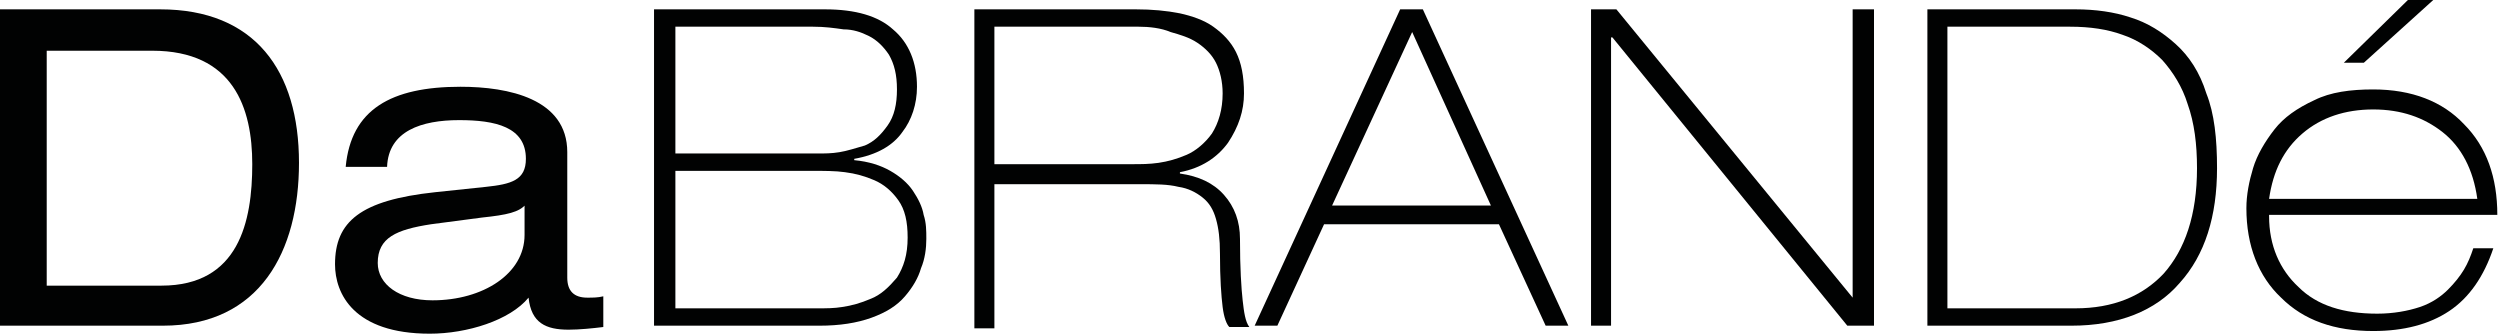 <!-- Generator: Adobe Illustrator 19.2.1, SVG Export Plug-In . SVG Version: 6.00 Build 0)  -->
<svg xmlns="http://www.w3.org/2000/svg" xmlns:xlink="http://www.w3.org/1999/xlink" version="1.1" id="Layer_1" x="0px" y="0px" viewBox="0 0 187.3 25" style="enable-background:new 0 0 187.3 25;" xml:space="preserve">
<style type="text/css">
	.st0{fill:#010202;}
</style>
<g>
	<g>
		<path class="st0" d="M49,0.7h12.8c2.3,0,4,0.5,5.1,1.5c1.2,1,1.8,2.5,1.8,4.3c0,1.3-0.4,2.5-1.1,3.4c-0.7,1-1.9,1.7-3.6,2v0.1    c1.1,0.1,2,0.4,2.7,0.8c0.7,0.4,1.3,0.9,1.7,1.5c0.4,0.6,0.7,1.2,0.8,1.8c0.2,0.6,0.2,1.2,0.2,1.8c0,0.7-0.1,1.5-0.4,2.2    c-0.2,0.7-0.6,1.4-1.2,2.1c-0.6,0.7-1.4,1.2-2.5,1.6c-1.1,0.4-2.4,0.6-3.9,0.6H49V0.7z M50.6,11.5h10.6c0.6,0,1.1,0,1.7-0.1    c0.6-0.1,1.2-0.3,1.9-0.5c0.7-0.3,1.2-0.8,1.7-1.5c0.5-0.7,0.7-1.6,0.7-2.7c0-1.1-0.2-1.9-0.6-2.6c-0.4-0.6-0.9-1.1-1.5-1.4    c-0.6-0.3-1.2-0.5-1.9-0.5C62.5,2.1,61.8,2,60.9,2H50.6V11.5z M50.6,23.1h10.7c0.6,0,1.2,0,1.8-0.1c0.7-0.1,1.4-0.3,2.1-0.6    c0.8-0.3,1.4-0.9,2-1.6c0.5-0.8,0.8-1.7,0.8-3c0-1.2-0.2-2.1-0.7-2.8c-0.5-0.7-1.1-1.2-1.8-1.5c-0.7-0.3-1.4-0.5-2.2-0.6    c-0.7-0.1-1.6-0.1-2.5-0.1H50.6V23.1z"/>
		<path class="st0" d="M73,0.7h12.1c1.2,0,2.3,0.1,3.3,0.3c0.9,0.2,1.8,0.5,2.5,1c0.7,0.5,1.3,1.1,1.7,1.9c0.4,0.8,0.6,1.8,0.6,3.1    c0,1.3-0.4,2.5-1.2,3.7c-0.8,1.1-2,1.9-3.6,2.2v0.1c1.4,0.2,2.5,0.7,3.3,1.6c0.8,0.9,1.2,2,1.2,3.3c0,2.2,0.1,3.7,0.2,4.6    c0.1,0.9,0.2,1.6,0.5,2h-1.5c-0.2-0.2-0.4-0.7-0.5-1.5c-0.1-0.8-0.2-2.1-0.2-4c0-1.1-0.1-1.9-0.3-2.6c-0.2-0.7-0.5-1.2-1-1.6    c-0.5-0.4-1.1-0.7-1.8-0.8c-0.8-0.2-1.7-0.2-2.9-0.2H74.5v10.8H73V0.7z M74.5,12.3h10.3c0.7,0,1.3,0,2-0.1    c0.7-0.1,1.4-0.3,2.1-0.6c0.7-0.3,1.4-0.9,1.9-1.6c0.5-0.8,0.8-1.8,0.8-3c0-0.9-0.2-1.7-0.5-2.3c-0.3-0.6-0.8-1.1-1.4-1.5    c-0.6-0.4-1.3-0.6-2-0.8C87,2.1,86.1,2,85.3,2H74.5V12.3z"/>
		<path class="st0" d="M104.9,0.7h1.7l10.9,23.7h-1.7l-3.5-7.6H99.2l-3.5,7.6H94L104.9,0.7z M99.8,15.4h11.9l-5.9-13L99.8,15.4z"/>
		<polygon class="st0" points="119.2,0.7 121.1,0.7 138.8,22.3 138.8,22.3 138.8,0.7 140.4,0.7 140.4,24.4 138.4,24.4 120.8,2.8     120.7,2.8 120.7,24.4 119.2,24.4   "/>
		<path class="st0" d="M144.4,0.7h11.1c1.5,0,2.9,0.2,4.1,0.6c1.3,0.4,2.4,1.1,3.4,2c1,0.9,1.8,2.1,2.3,3.7c0.6,1.5,0.8,3.4,0.8,5.6    c0,3.6-0.9,6.5-2.8,8.6c-1.8,2.1-4.6,3.2-8.1,3.2h-10.8V0.7z M145.9,23.1h9.6c2.8,0,5-0.9,6.6-2.6c1.6-1.8,2.5-4.4,2.5-7.9    c0-1.8-0.2-3.4-0.7-4.8c-0.4-1.3-1.1-2.4-1.9-3.3c-0.8-0.8-1.8-1.5-3-1.9c-1.1-0.4-2.4-0.6-3.9-0.6h-9.2V23.1z"/>
		<path class="st0" d="M170,16.2c0,2.2,0.8,4,2.2,5.3c1.4,1.4,3.4,2,5.9,2c1.2,0,2.3-0.2,3.2-0.5c0.9-0.3,1.6-0.8,2.1-1.3    c0.5-0.5,0.9-1,1.2-1.5c0.3-0.5,0.5-1,0.7-1.6h1.5c-0.7,2.1-1.8,3.7-3.3,4.7c-1.5,1-3.4,1.5-5.7,1.5c-2.9,0-5.2-0.8-6.9-2.5    c-1.7-1.6-2.6-3.9-2.6-6.7c0-1,0.2-2,0.5-3c0.3-1,0.9-2,1.6-2.9c0.7-0.9,1.7-1.6,3-2.2c1.2-0.6,2.7-0.8,4.4-0.8    c2.9,0,5.2,0.9,6.8,2.6c1.7,1.7,2.5,4,2.5,6.8H170z M185.6,14.9c-0.3-2.2-1.2-3.9-2.6-5c-1.4-1.1-3.1-1.7-5.2-1.7    c-2.1,0-3.9,0.6-5.3,1.8c-1.4,1.2-2.2,2.8-2.5,4.9H185.6z M182.3,0l-5.2,4.7h-1.5l4.8-4.7H182.3z"/>
		<path class="st0" d="M0,0.7h12c7.1,0,10.4,4.6,10.4,11.5c0,6.6-2.9,12.2-10.2,12.2H0V0.7z M12.1,21.4c5.8,0,6.8-4.8,6.8-9.1    c0-4.2-1.4-8.5-7.5-8.5H3.5v17.6H12.1z"/>
		<path class="st0" d="M25.9,12.5c0.4-4.3,3.4-6,8.6-6c3.6,0,8,0.9,8,4.9v9.4c0,1,0.5,1.5,1.5,1.5c0.4,0,0.8,0,1.2-0.1v2.3    c-0.8,0.1-1.8,0.2-2.6,0.2c-1.7,0-2.8-0.5-3-2.4C38.2,24,35,25,32.2,25c-5.7,0-7.1-3-7.1-5.2c0-3.2,1.9-4.8,7.5-5.4l3.8-0.4    c1.9-0.2,3-0.5,3-2.1c0-2.4-2.3-2.9-5-2.9c-2.8,0-5.3,0.8-5.4,3.5H25.9z M39.4,15.3c-0.5,0.6-1.4,0.8-3.3,1l-3.8,0.5    c-2.6,0.4-4,1-4,2.9c0,1.6,1.6,2.8,4.1,2.8c3.8,0,6.9-2,6.9-4.9V15.3z"/>
	</g>
</g>
</svg>
